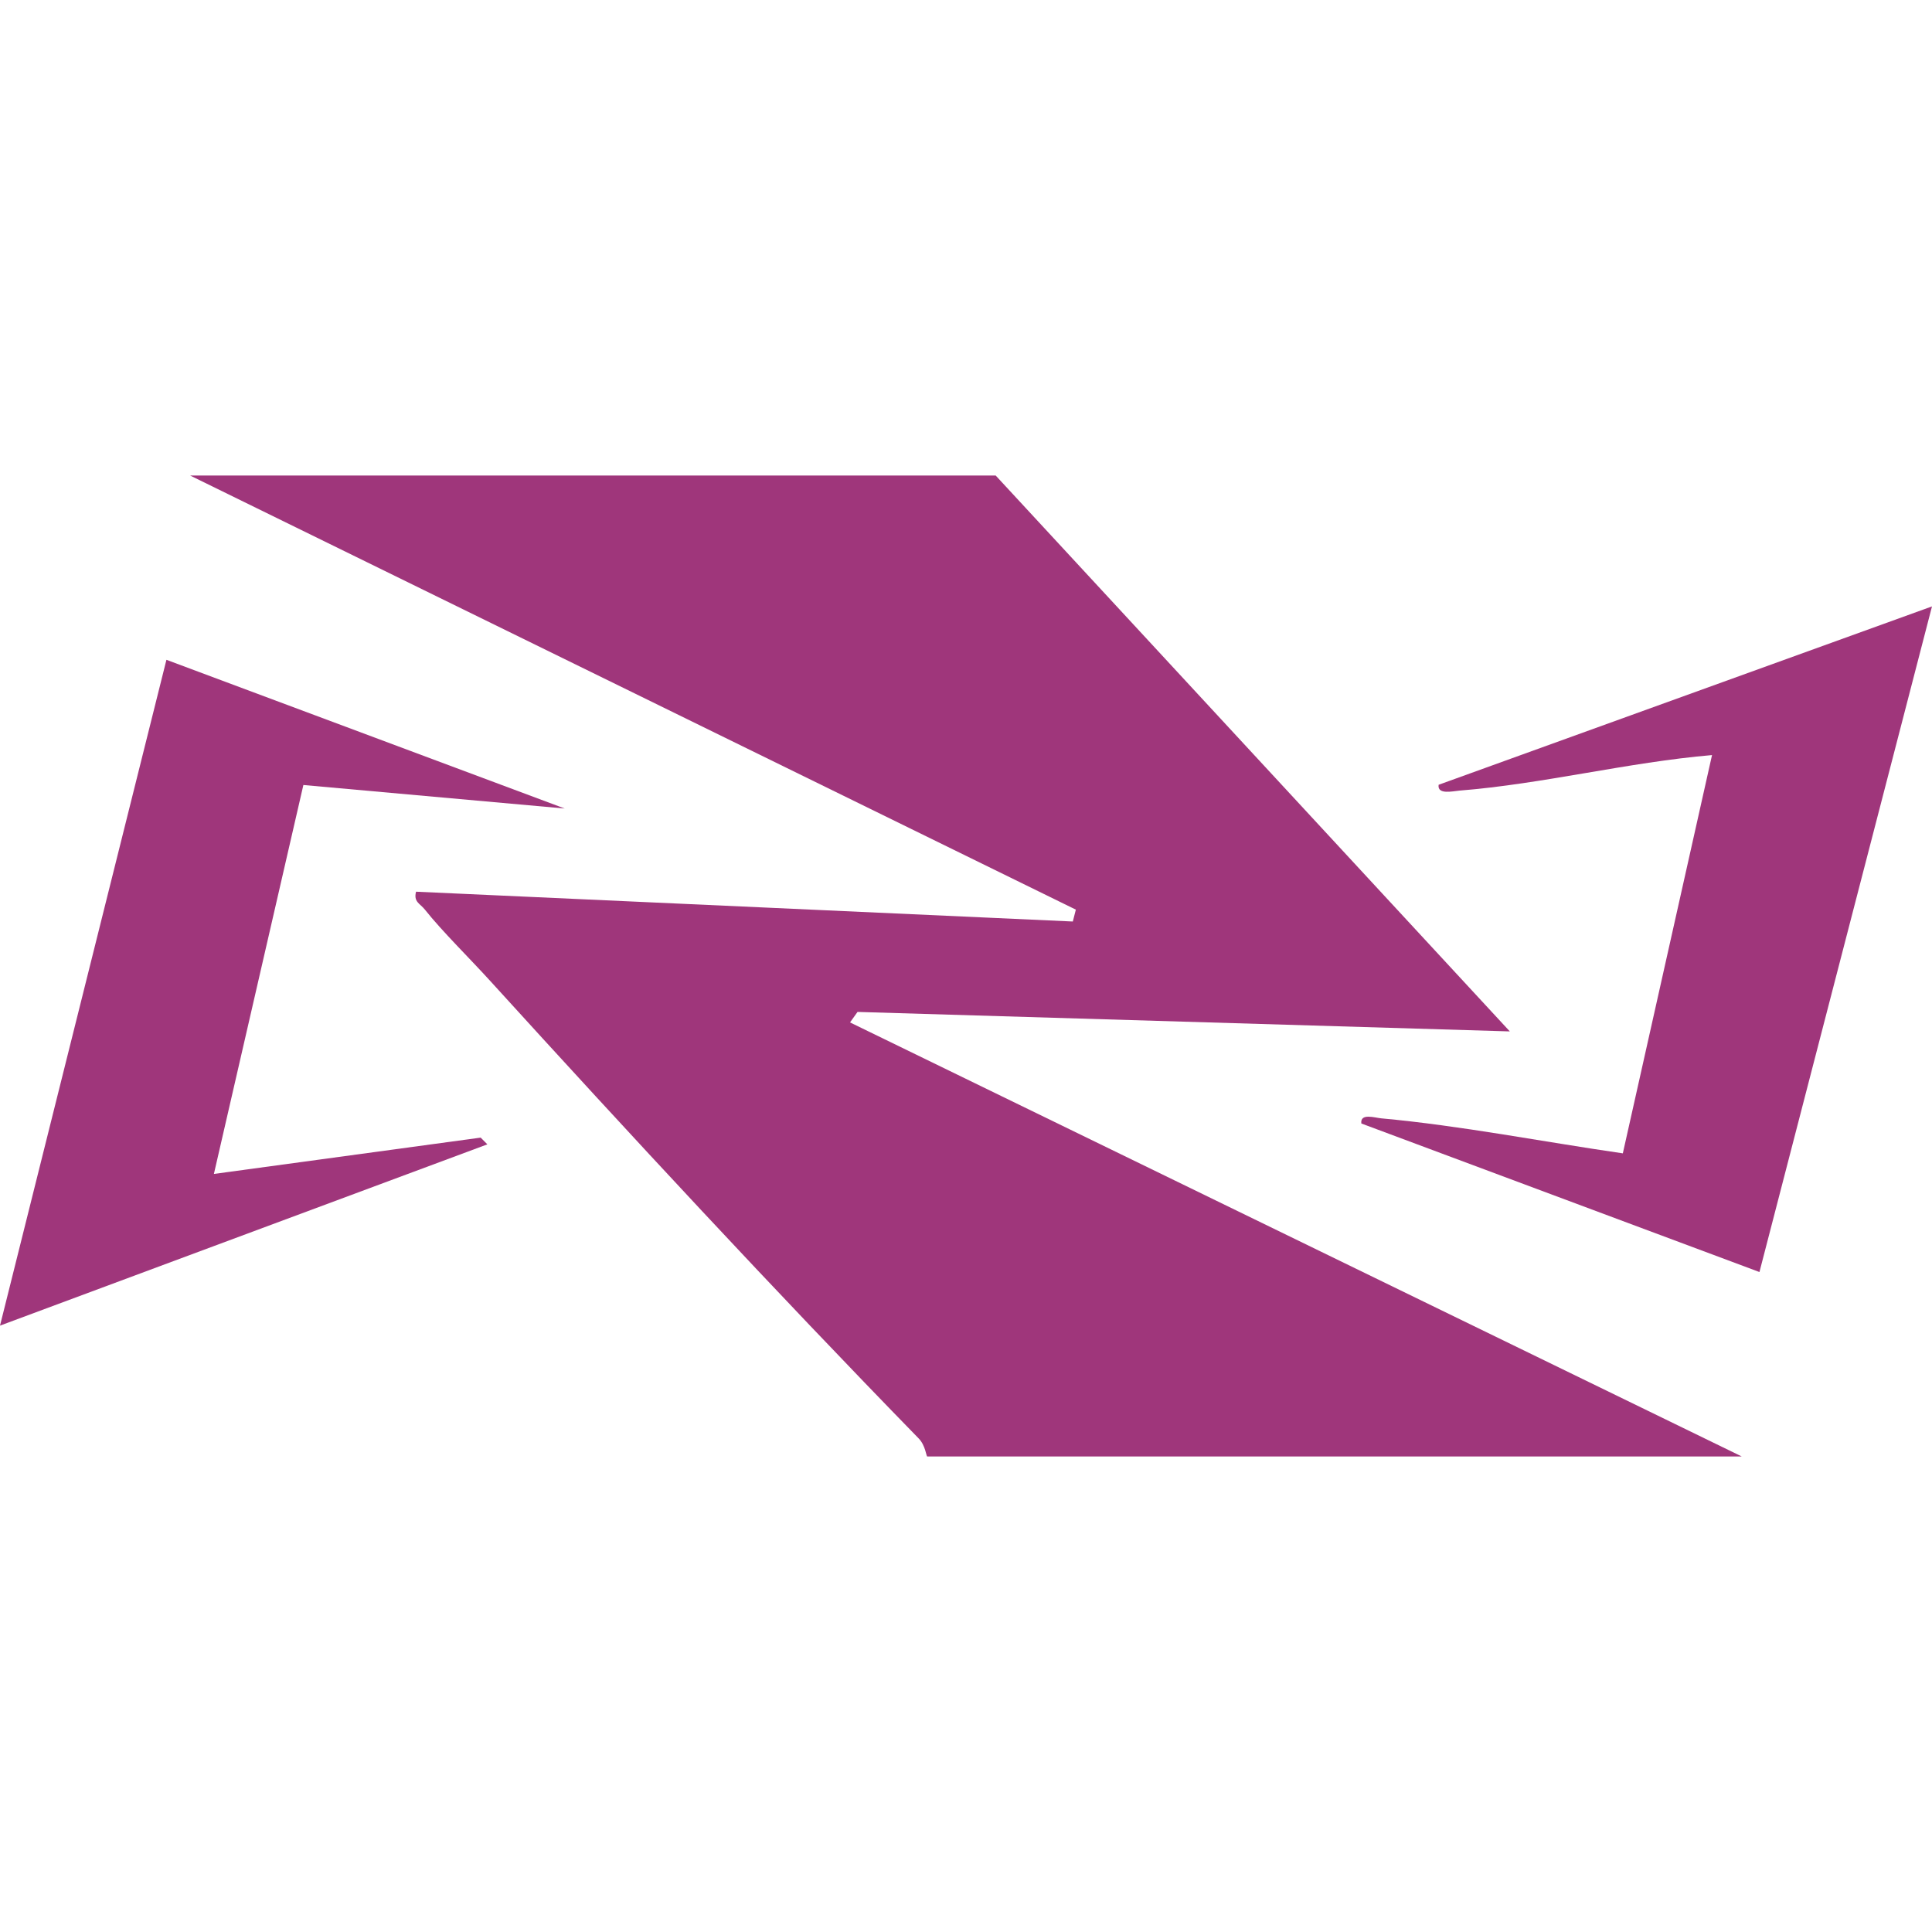 <?xml version="1.0" encoding="UTF-8"?>
<svg xmlns="http://www.w3.org/2000/svg" width="35" height="35" viewBox="0 0 35 35" fill="none">
  <path d="M18.038 8.615L27.352 18.685L15.535 18.332L15.399 18.522L31.553 26.385H16.798C16.78 26.385 16.766 26.185 16.644 26.06C14.006 23.353 11.421 20.564 8.881 17.771C8.522 17.375 8.005 16.867 7.697 16.478C7.612 16.37 7.488 16.34 7.537 16.154L19.435 16.694L19.49 16.479L3.445 8.615H18.038Z" fill="#9F367B"></path>
  <path d="M35 10.985L31.874 23.044L24.662 20.353C24.638 20.16 24.904 20.249 25.024 20.26C26.453 20.39 27.973 20.688 29.399 20.894L31.015 13.679C29.486 13.81 27.964 14.201 26.436 14.323C26.319 14.333 26.035 14.402 26.062 14.217L34.999 10.986L35 10.985Z" fill="#9F367B"></path>
  <path d="M10.23 14.647L5.496 14.221L3.875 21.267L8.708 20.609L8.829 20.731L0 24.015L3.015 11.953L10.23 14.647Z" fill="#9F367B"></path>
</svg>
